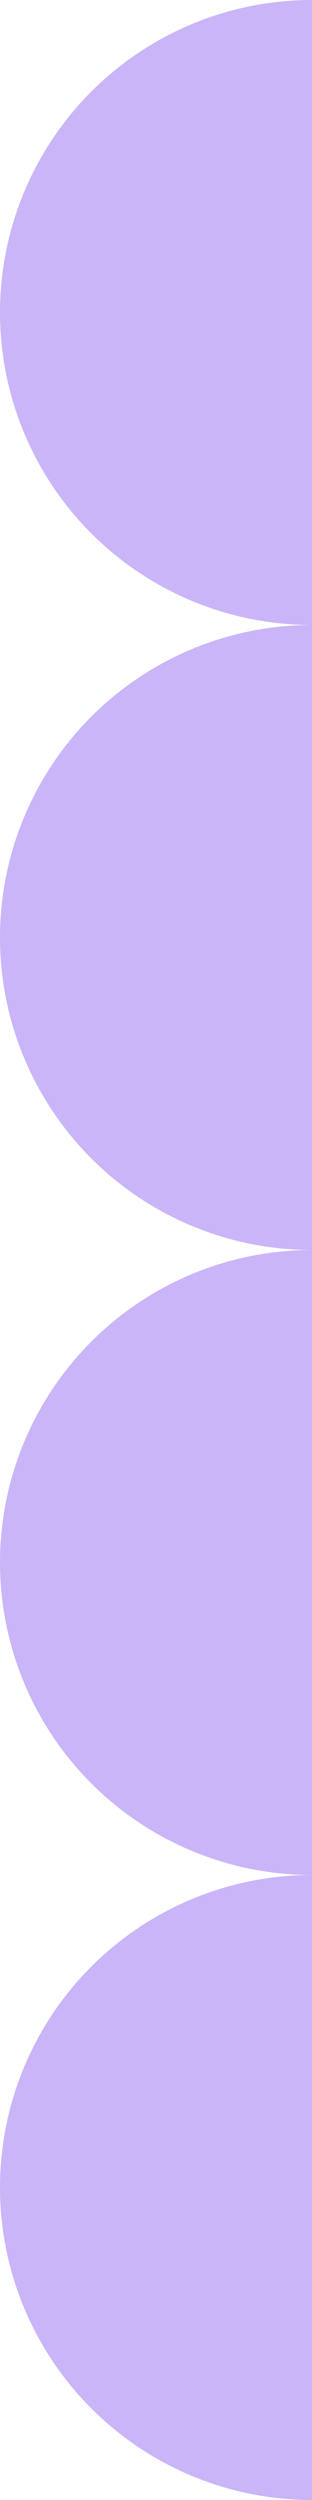 <svg width="42" height="336" viewBox="0 0 42 336" fill="none" xmlns="http://www.w3.org/2000/svg">
<ellipse cx="42" cy="294" rx="42" ry="42" transform="rotate(90 42 294)" fill="#CAB5F8"/>
<ellipse cx="42" cy="210" rx="42" ry="42" transform="rotate(90 42 210)" fill="#CAB5F8"/>
<ellipse cx="42" cy="126" rx="42" ry="42" transform="rotate(90 42 126)" fill="#CAB5F8"/>
<ellipse cx="42" cy="42" rx="42" ry="42" transform="rotate(90 42 42)" fill="#CAB5F8"/>
</svg>
